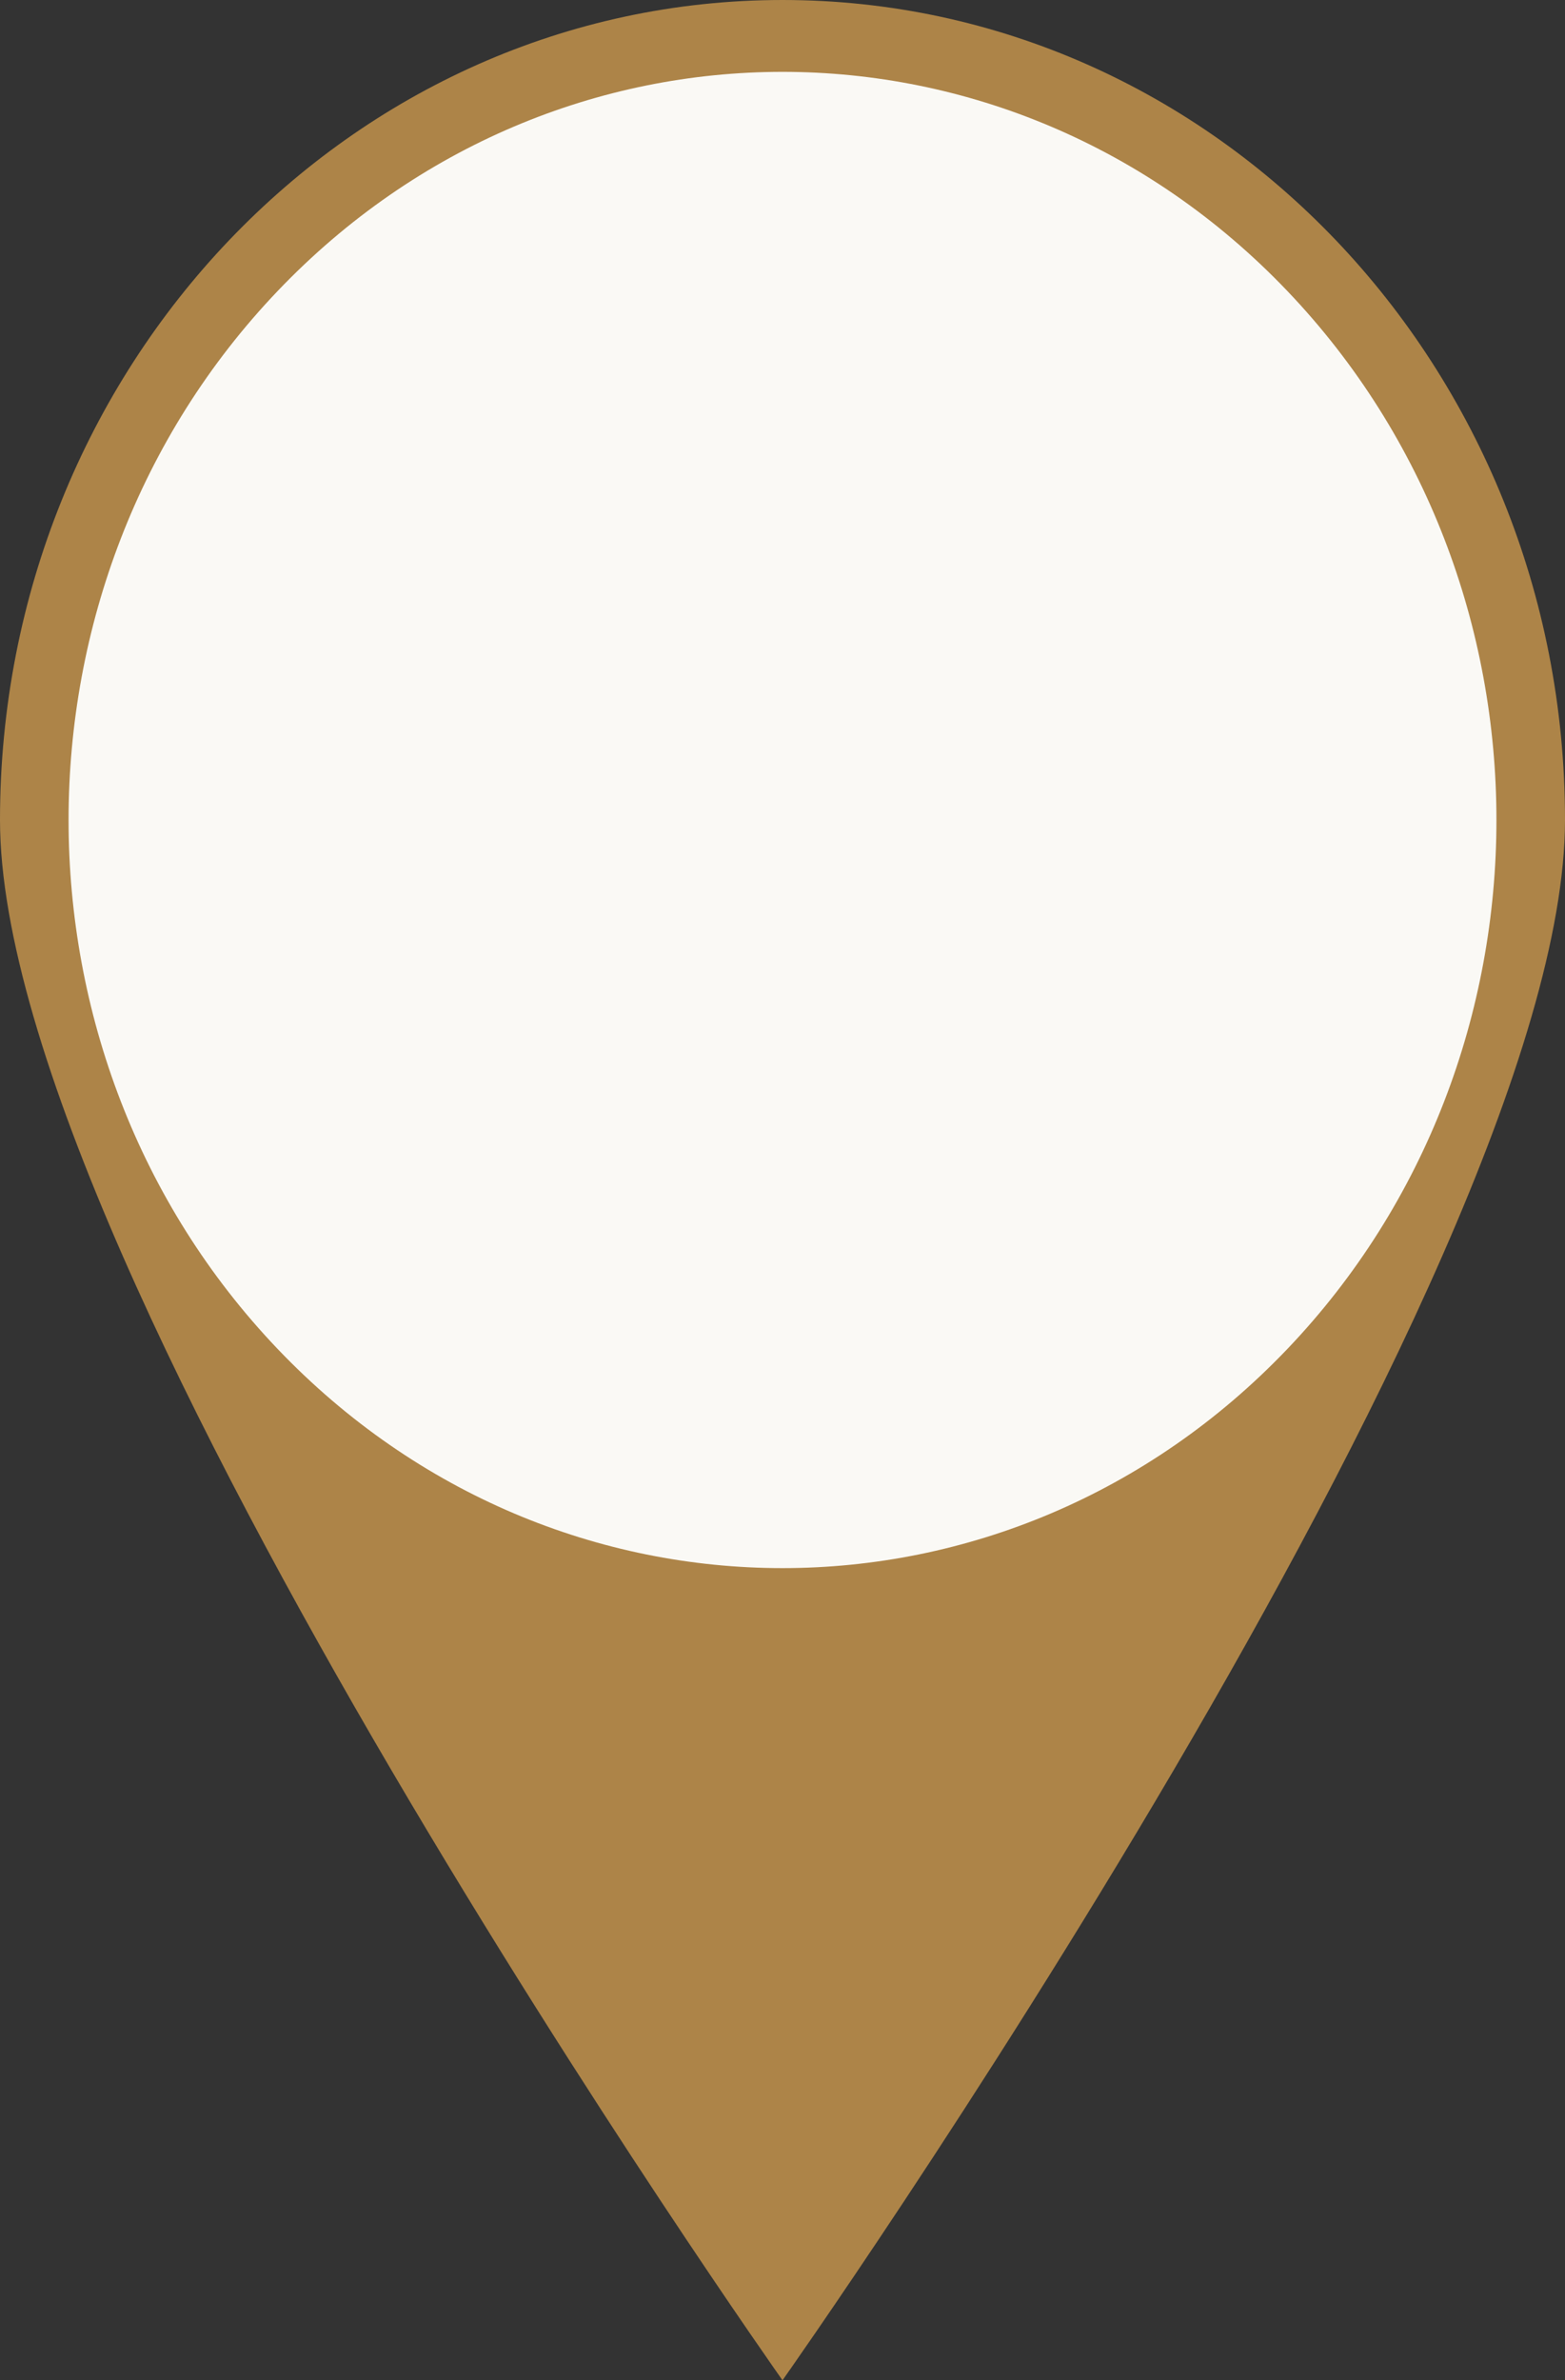 <?xml version="1.0" encoding="UTF-8"?> <svg xmlns="http://www.w3.org/2000/svg" width="223" height="339" viewBox="0 0 223 339" fill="none"><rect x="0" y="0" width="223" height="339" fill="#333333" stroke="none"/><g clip-path="url(#clip0_315_2)"><path opacity="0.95" d="M223 116.783C223 181.284 111.5 339 111.5 339C111.5 339 0 181.274 0 116.783C0 52.293 49.917 0 111.5 0C173.083 0 223 52.282 223 116.783Z" fill="#B4894A"></path><path d="M183.434 192.125C223.162 150.514 223.162 83.051 183.434 41.441C143.706 -0.169 79.294 -0.169 39.566 41.441C-0.161 83.051 -0.161 150.514 39.566 192.125C79.294 233.735 143.706 233.735 183.434 192.125Z" fill="#FAF9F5"></path></g><defs><clipPath id="clip0_315_2"><rect width="223" height="339" fill="white"></rect></clipPath></defs></svg> 